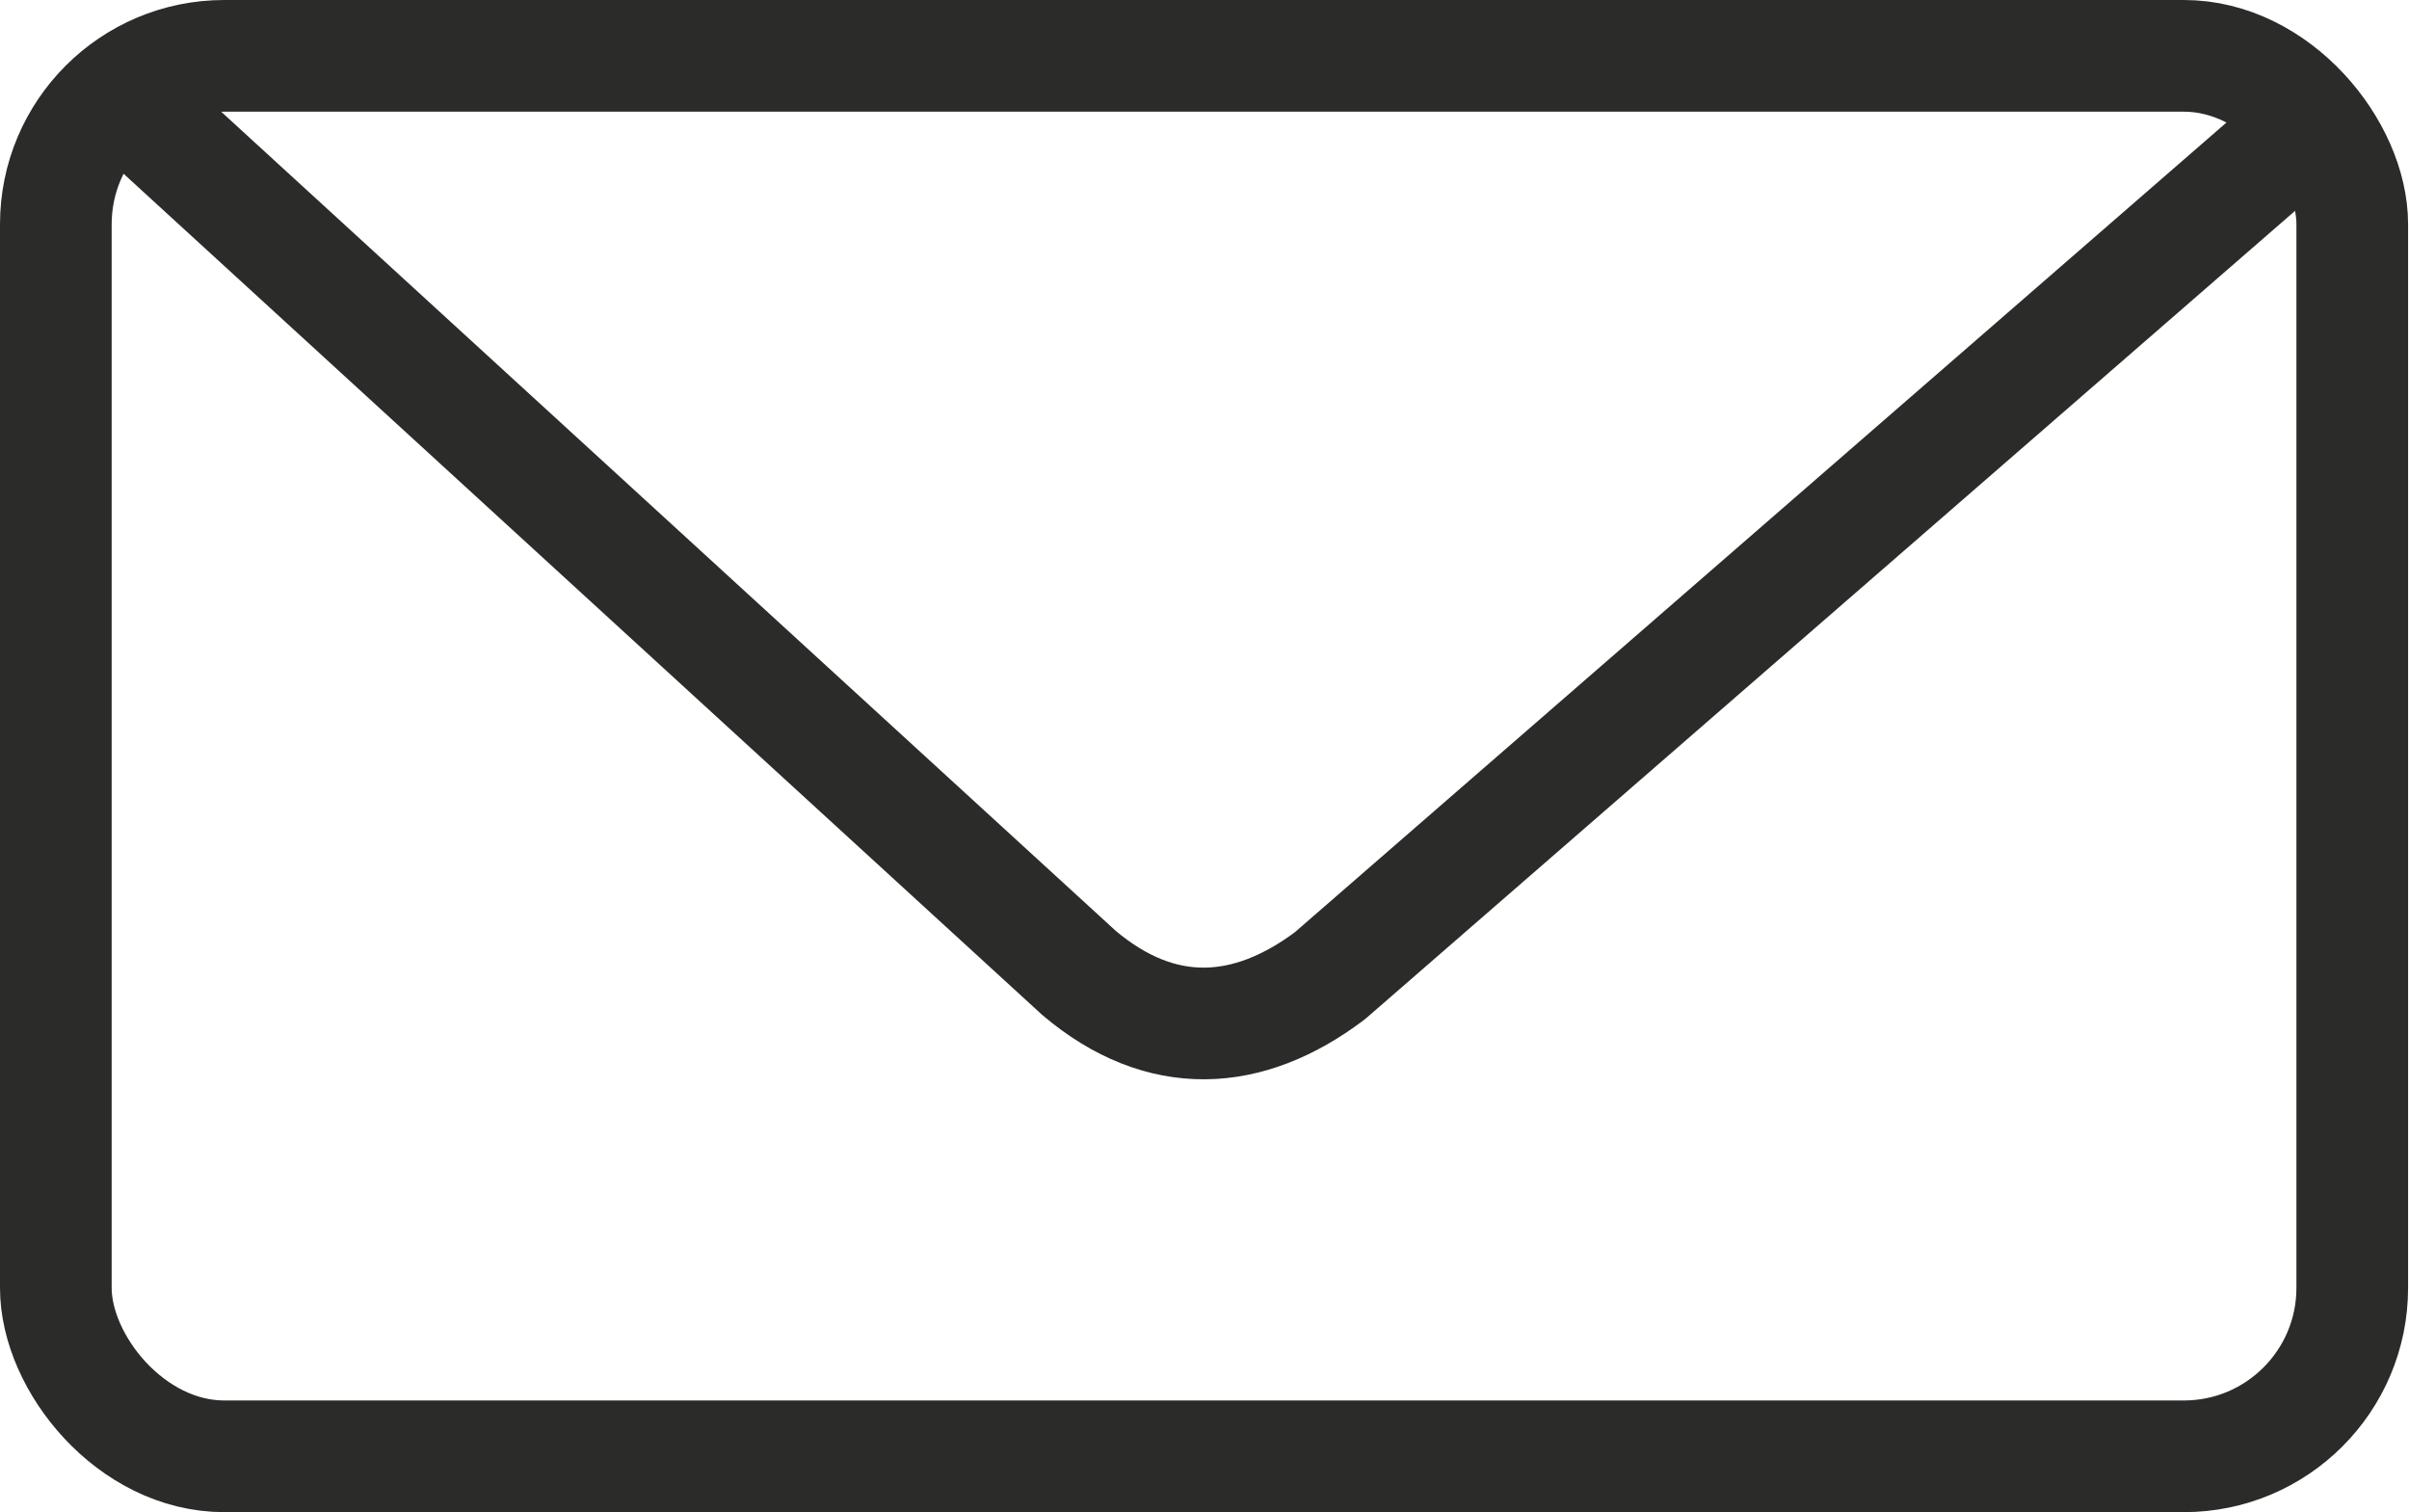 <?xml version="1.0" encoding="UTF-8"?><svg id="uuid-bae8934d-d9d7-4d8e-ae78-fbb02225b1e9" xmlns="http://www.w3.org/2000/svg" viewBox="0 0 26.32 16.52"><defs><style>.uuid-218e6f06-18b5-4347-b0ed-182bfe7f96e4{fill:none;stroke:#2b2b2a;stroke-linejoin:round;stroke-width:1.22px;}</style></defs><g id="uuid-988073c9-1513-43f7-9a7c-44103833e006"><rect class="uuid-218e6f06-18b5-4347-b0ed-182bfe7f96e4" x=".61" y=".61" width="25.09" height="15.3" rx="1.84" ry="1.84"/><path class="uuid-218e6f06-18b5-4347-b0ed-182bfe7f96e4" d="M1.6,1.3l10.19,9.33c.9.76,1.85.7,2.74.03L25.3,1.3"/></g></svg>